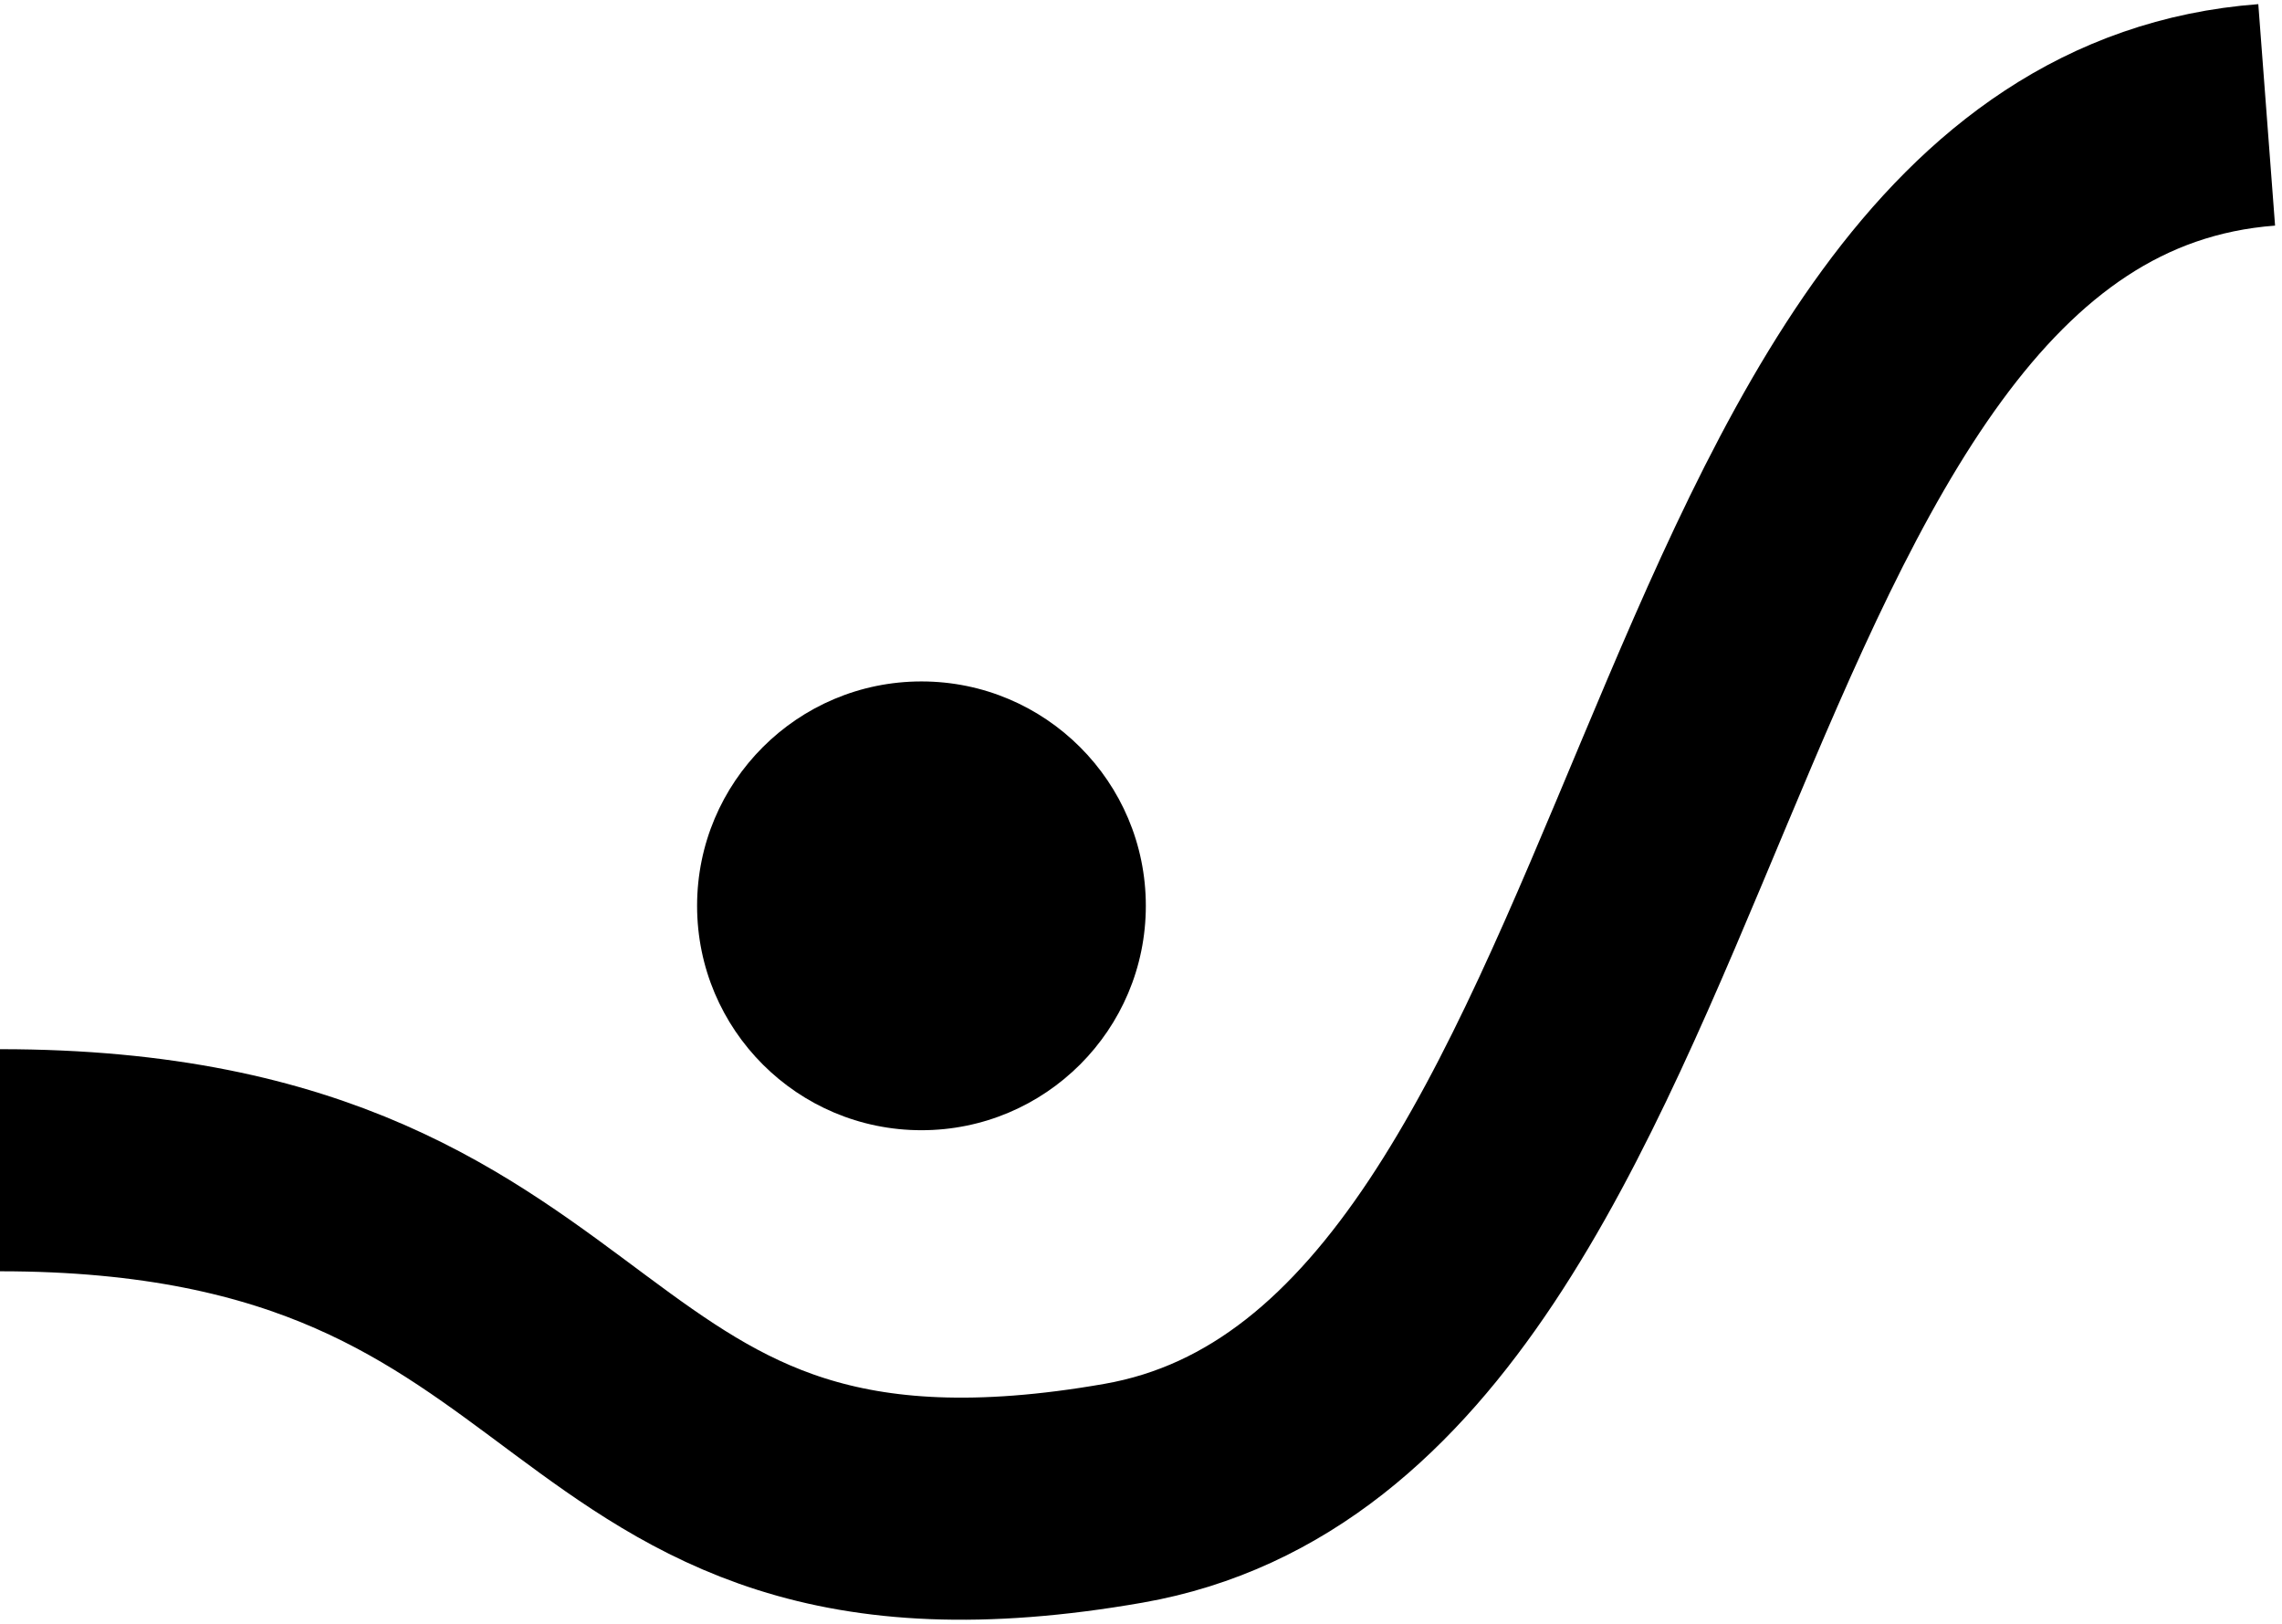 <svg width="298" height="212" viewBox="0 0 298 212" fill="none" xmlns="http://www.w3.org/2000/svg">
<path d="M0 151.499C82.365 151.499 70.783 208.272 146.713 194.985C222.643 181.697 216.209 21.04 296 15" stroke="#00CECE" style="stroke:#00CECE;stroke:color(display-p3 0 0.808 0.808);stroke-opacity:1;" stroke-width="29"/>
<circle cx="120.331" cy="118.28" r="29.3" fill="#00CECE" style="fill:#00CECE;fill:color(display-p3 0 0.808 0.808);fill-opacity:1;"/>
</svg>
